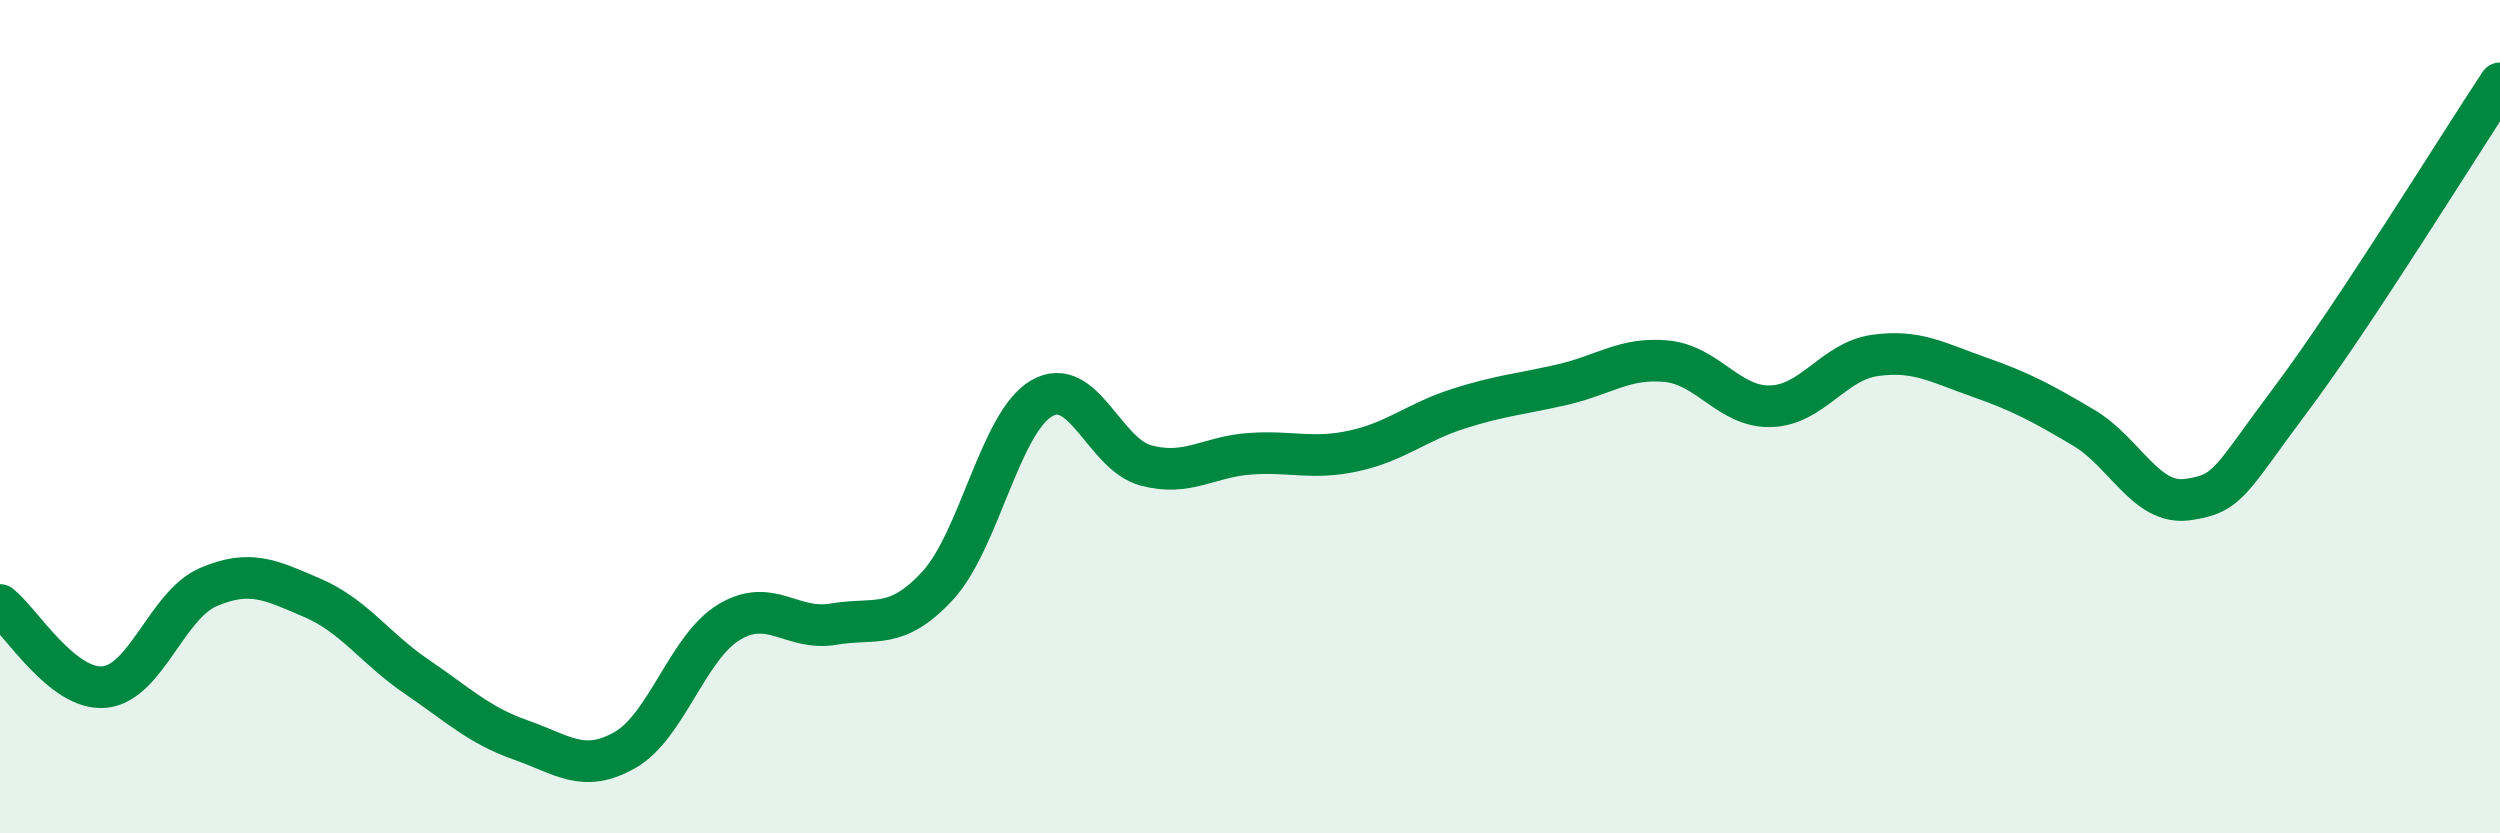 
    <svg width="60" height="20" viewBox="0 0 60 20" xmlns="http://www.w3.org/2000/svg">
      <path
        d="M 0,14.52 C 0.5,14.91 1.5,16.58 2.5,16.49 C 3.5,16.4 4,14.52 5,14.09 C 6,13.66 6.5,13.92 7.5,14.35 C 8.5,14.78 9,15.56 10,16.24 C 11,16.92 11.5,17.41 12.5,17.76 C 13.5,18.11 14,18.57 15,18 C 16,17.43 16.5,15.53 17.5,14.93 C 18.5,14.33 19,15.15 20,14.98 C 21,14.81 21.5,15.14 22.5,14.06 C 23.5,12.98 24,10.14 25,9.56 C 26,8.98 26.5,10.9 27.5,11.17 C 28.5,11.44 29,10.96 30,10.89 C 31,10.82 31.5,11.04 32.5,10.82 C 33.5,10.6 34,10.13 35,9.81 C 36,9.49 36.5,9.46 37.5,9.23 C 38.5,9 39,8.57 40,8.67 C 41,8.77 41.5,9.78 42.5,9.75 C 43.5,9.72 44,8.67 45,8.53 C 46,8.39 46.5,8.7 47.5,9.05 C 48.5,9.4 49,9.67 50,10.26 C 51,10.85 51.5,12.13 52.5,11.99 C 53.5,11.85 53.5,11.56 55,9.56 C 56.5,7.56 59,3.51 60,2L60 20L0 20Z"
        fill="#008740"
        opacity="0.1"
        stroke-linecap="round"
        stroke-linejoin="round"
      />
      <path
        d="M 0,14.52 C 0.5,14.91 1.5,16.58 2.5,16.49 C 3.5,16.4 4,14.52 5,14.09 C 6,13.66 6.5,13.92 7.5,14.35 C 8.5,14.78 9,15.56 10,16.24 C 11,16.92 11.5,17.41 12.5,17.76 C 13.5,18.11 14,18.57 15,18 C 16,17.43 16.5,15.53 17.5,14.93 C 18.5,14.33 19,15.15 20,14.98 C 21,14.81 21.5,15.14 22.5,14.06 C 23.5,12.98 24,10.14 25,9.56 C 26,8.98 26.5,10.9 27.5,11.17 C 28.5,11.44 29,10.96 30,10.89 C 31,10.82 31.5,11.04 32.5,10.82 C 33.5,10.6 34,10.13 35,9.81 C 36,9.49 36.5,9.46 37.5,9.23 C 38.5,9 39,8.57 40,8.67 C 41,8.77 41.5,9.78 42.5,9.75 C 43.5,9.72 44,8.67 45,8.53 C 46,8.39 46.5,8.7 47.5,9.05 C 48.5,9.4 49,9.67 50,10.26 C 51,10.85 51.5,12.13 52.5,11.99 C 53.5,11.85 53.5,11.56 55,9.56 C 56.5,7.56 59,3.51 60,2"
        stroke="#008740"
        stroke-width="1"
        fill="none"
        stroke-linecap="round"
        stroke-linejoin="round"
      />
    </svg>
  